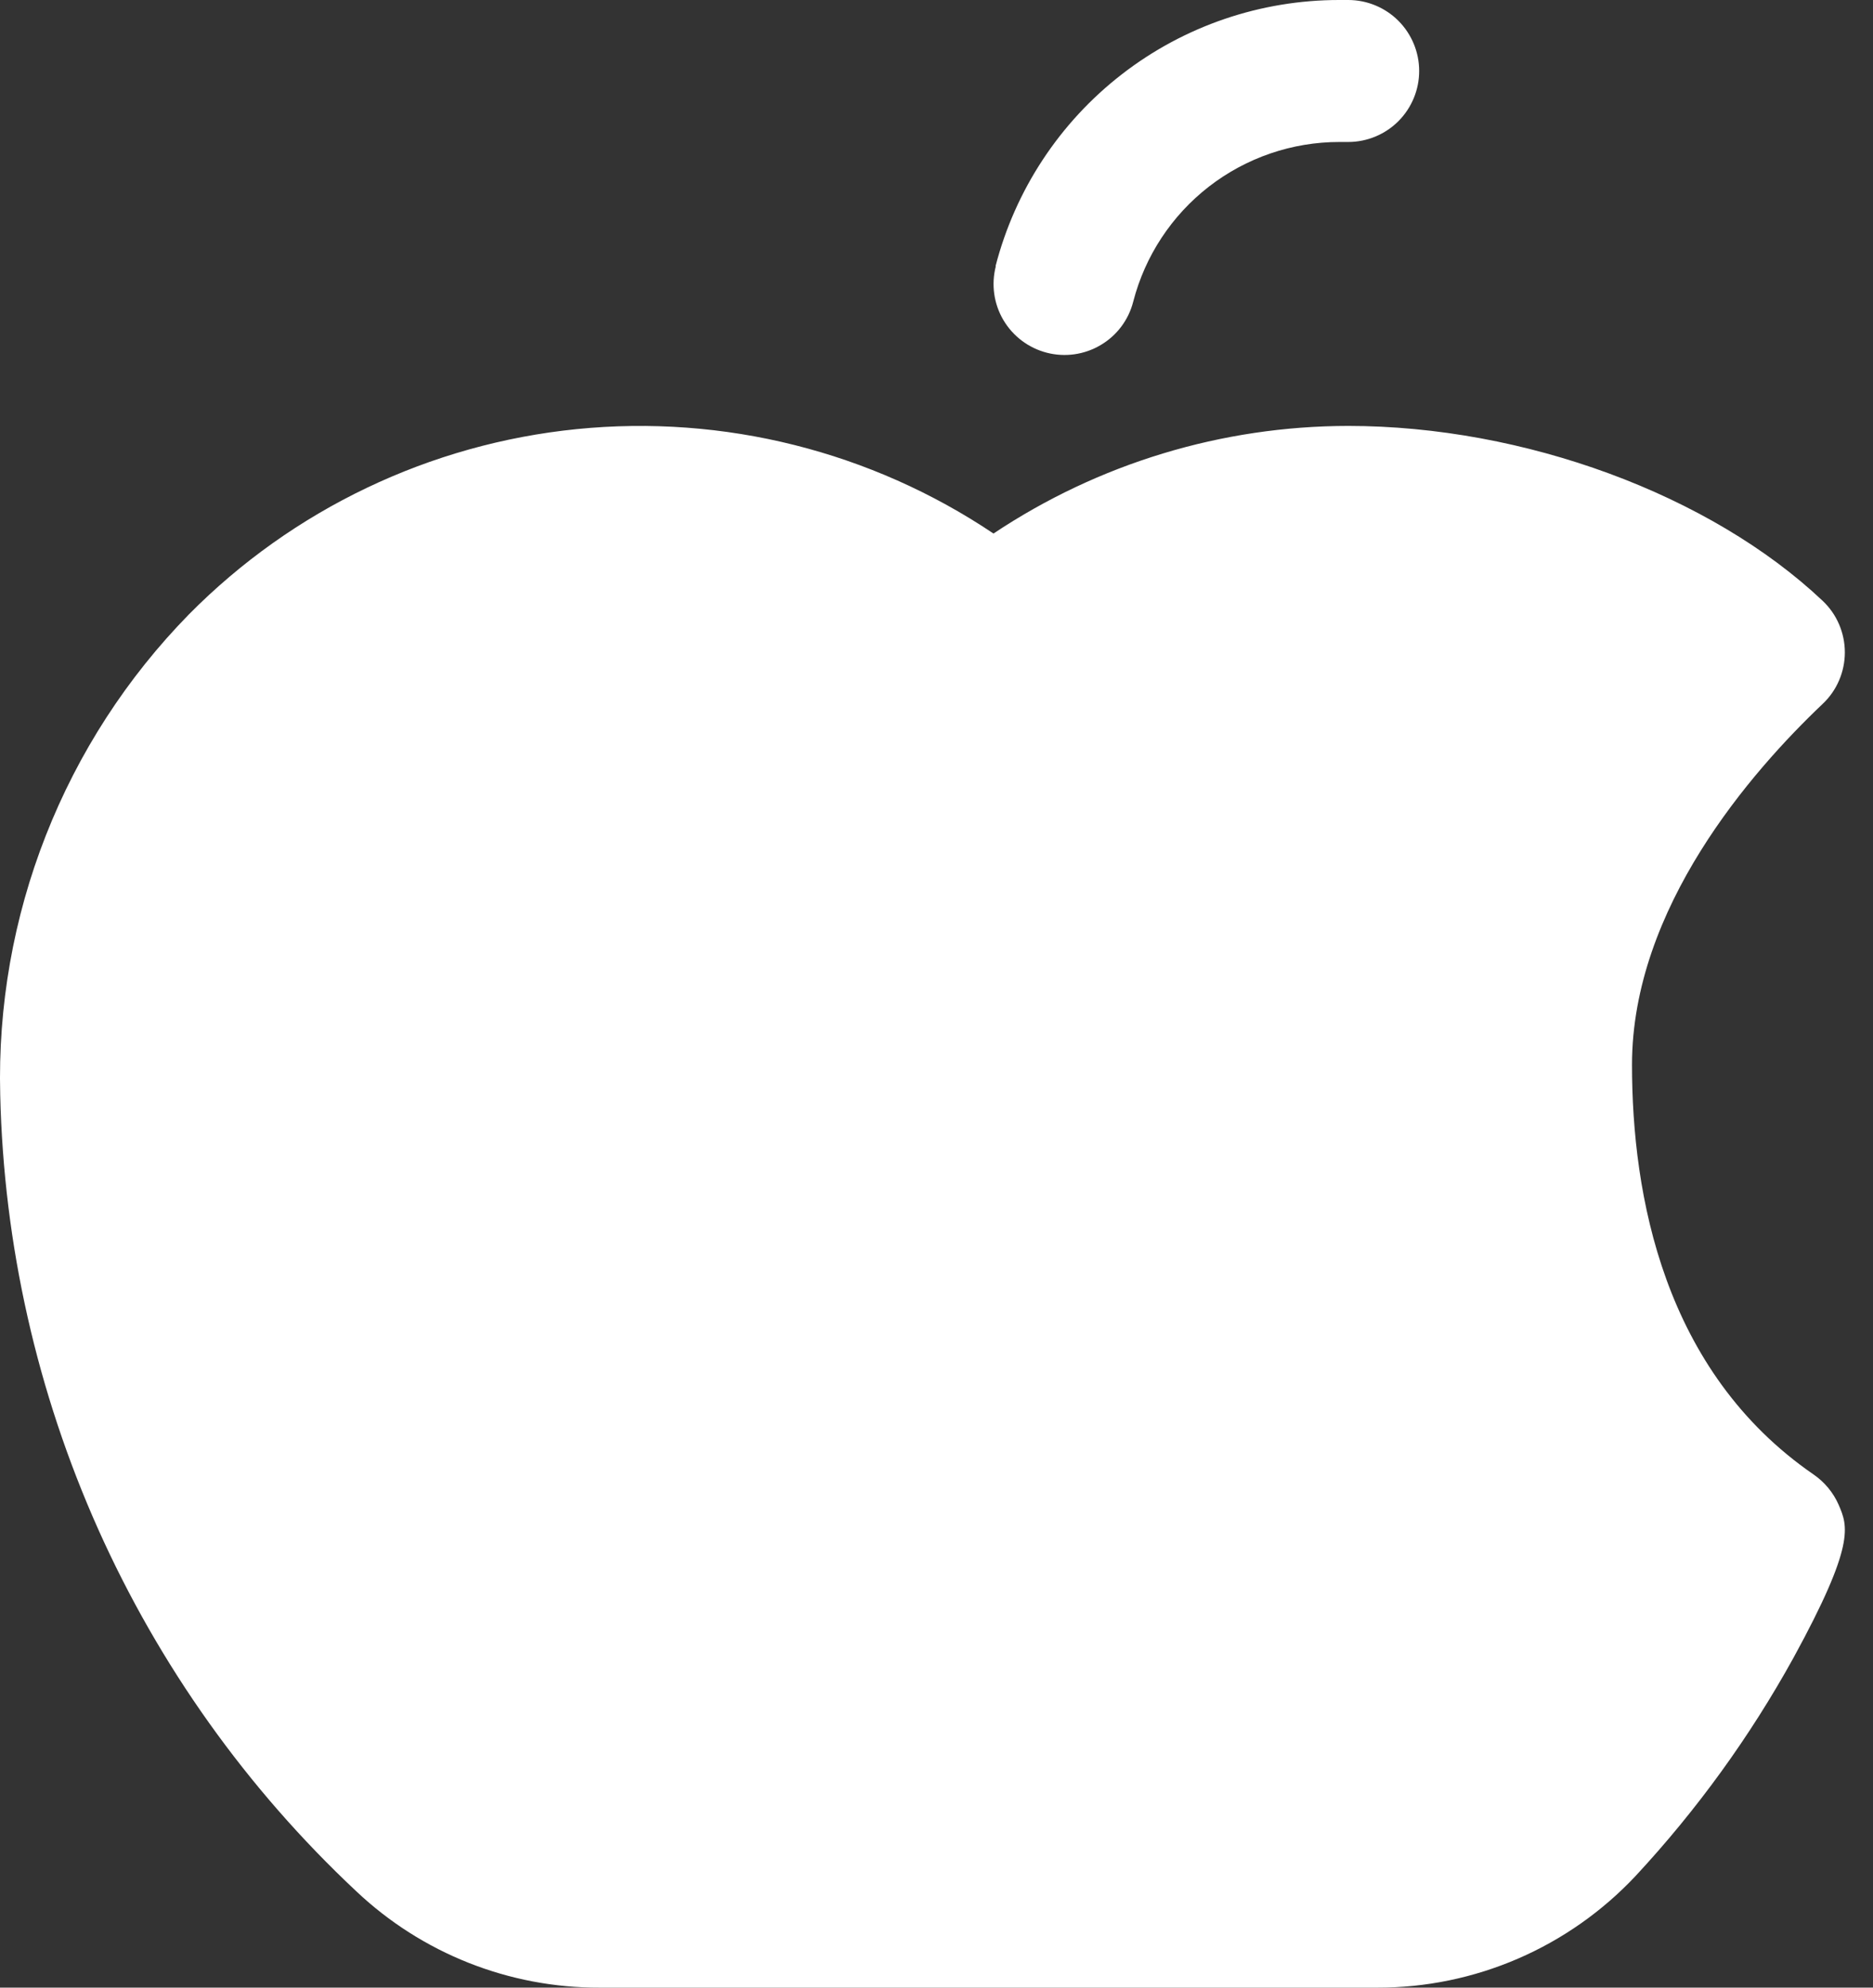 <?xml version="1.0" encoding="utf-8"?>
<svg xmlns="http://www.w3.org/2000/svg" fill="none" height="100%" overflow="visible" preserveAspectRatio="none" style="display: block;" viewBox="0 0 33 35" width="100%">
<rect x="0" y="0" width="33" height="35" fill="#333333" stroke="none"/>
<path d="M17.54 4.688C17.887 3.345 18.67 2.156 19.767 1.307C20.863 0.458 22.211 -0.001 23.598 3.15253e-06H23.754C24.085 3.15253e-06 24.404 0.132 24.638 0.366C24.872 0.601 25.004 0.918 25.004 1.25C25.004 1.582 24.872 1.899 24.638 2.134C24.404 2.368 24.085 2.5 23.754 2.5H23.598C22.766 2.5 21.959 2.776 21.301 3.285C20.644 3.794 20.174 4.507 19.966 5.312C19.884 5.634 19.677 5.909 19.391 6.077C19.105 6.246 18.764 6.294 18.443 6.211C18.122 6.128 17.847 5.921 17.678 5.635C17.51 5.35 17.462 5.009 17.545 4.688H17.54ZM32.395 26.498C32.301 26.284 32.149 26.1 31.957 25.967C29.306 24.145 28.754 21.038 28.754 18.75C28.754 15.989 30.859 13.584 32.113 12.395C32.237 12.278 32.335 12.138 32.402 11.982C32.469 11.826 32.504 11.657 32.504 11.488C32.504 11.318 32.469 11.149 32.402 10.993C32.335 10.837 32.237 10.697 32.113 10.58C30.132 8.709 26.851 7.5 23.754 7.5C21.529 7.502 19.355 8.161 17.504 9.395C15.345 7.947 12.749 7.297 10.162 7.556C7.575 7.816 5.16 8.968 3.331 10.816C2.237 11.932 1.379 13.257 0.808 14.711C0.236 16.165 -0.037 17.719 0.004 19.281C0.065 21.918 0.652 24.515 1.728 26.923C2.805 29.33 4.351 31.499 6.276 33.302C7.435 34.397 8.97 35.005 10.565 35H24.265C25.117 35.002 25.961 34.828 26.744 34.49C27.526 34.152 28.231 33.657 28.815 33.036C29.896 31.873 30.831 30.582 31.599 29.192C32.696 27.188 32.556 26.875 32.395 26.498Z" fill="white" id="Vector"/>
</svg>